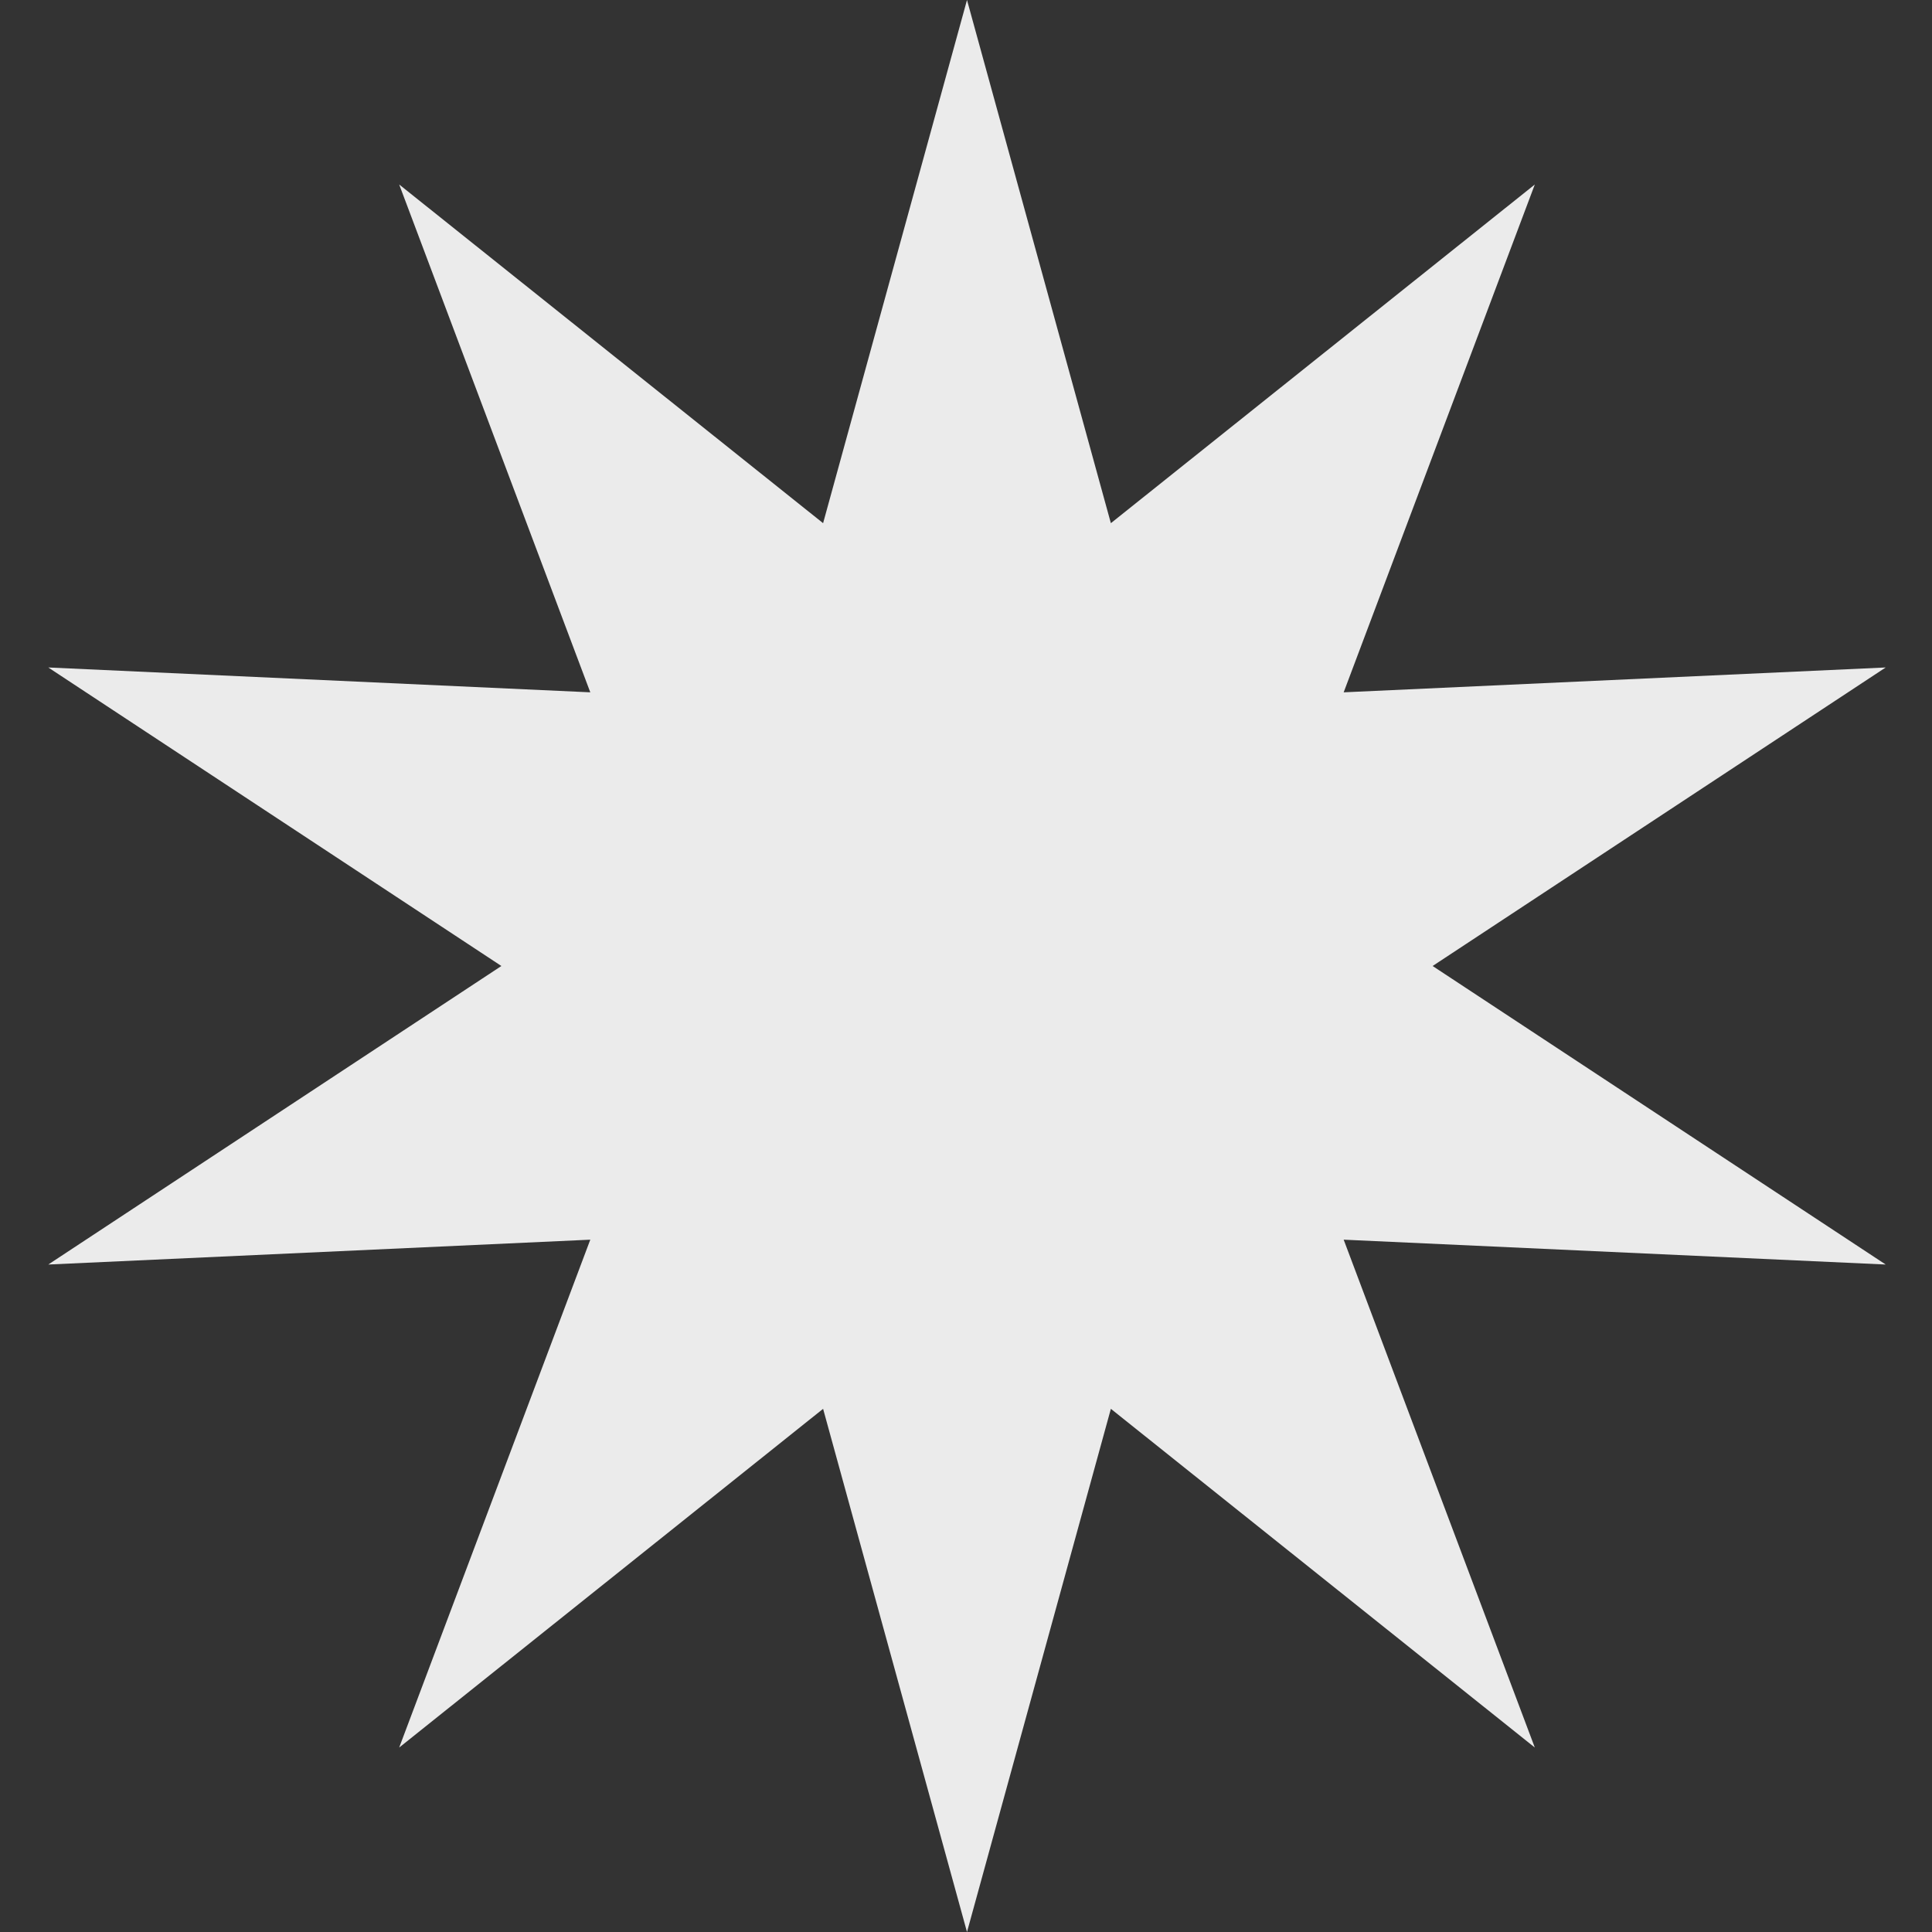 <?xml version="1.0" encoding="UTF-8"?> <svg xmlns="http://www.w3.org/2000/svg" width="58" height="58" viewBox="0 0 58 58" fill="none"><rect x="0" y="0" width="58" height="58" fill="#333333" stroke="none"/> <path d="M29.03 0L33.349 15.706L46.076 5.539L40.338 20.784L56.61 20.038L43.008 29L56.61 37.962L40.338 37.216L46.076 52.462L33.349 42.294L29.03 58L24.71 42.294L11.984 52.462L17.721 37.216L1.449 37.962L15.052 29L1.449 20.038L17.721 20.784L11.984 5.539L24.71 15.706L29.03 0Z" fill="#EBEBEB"></path> </svg> 